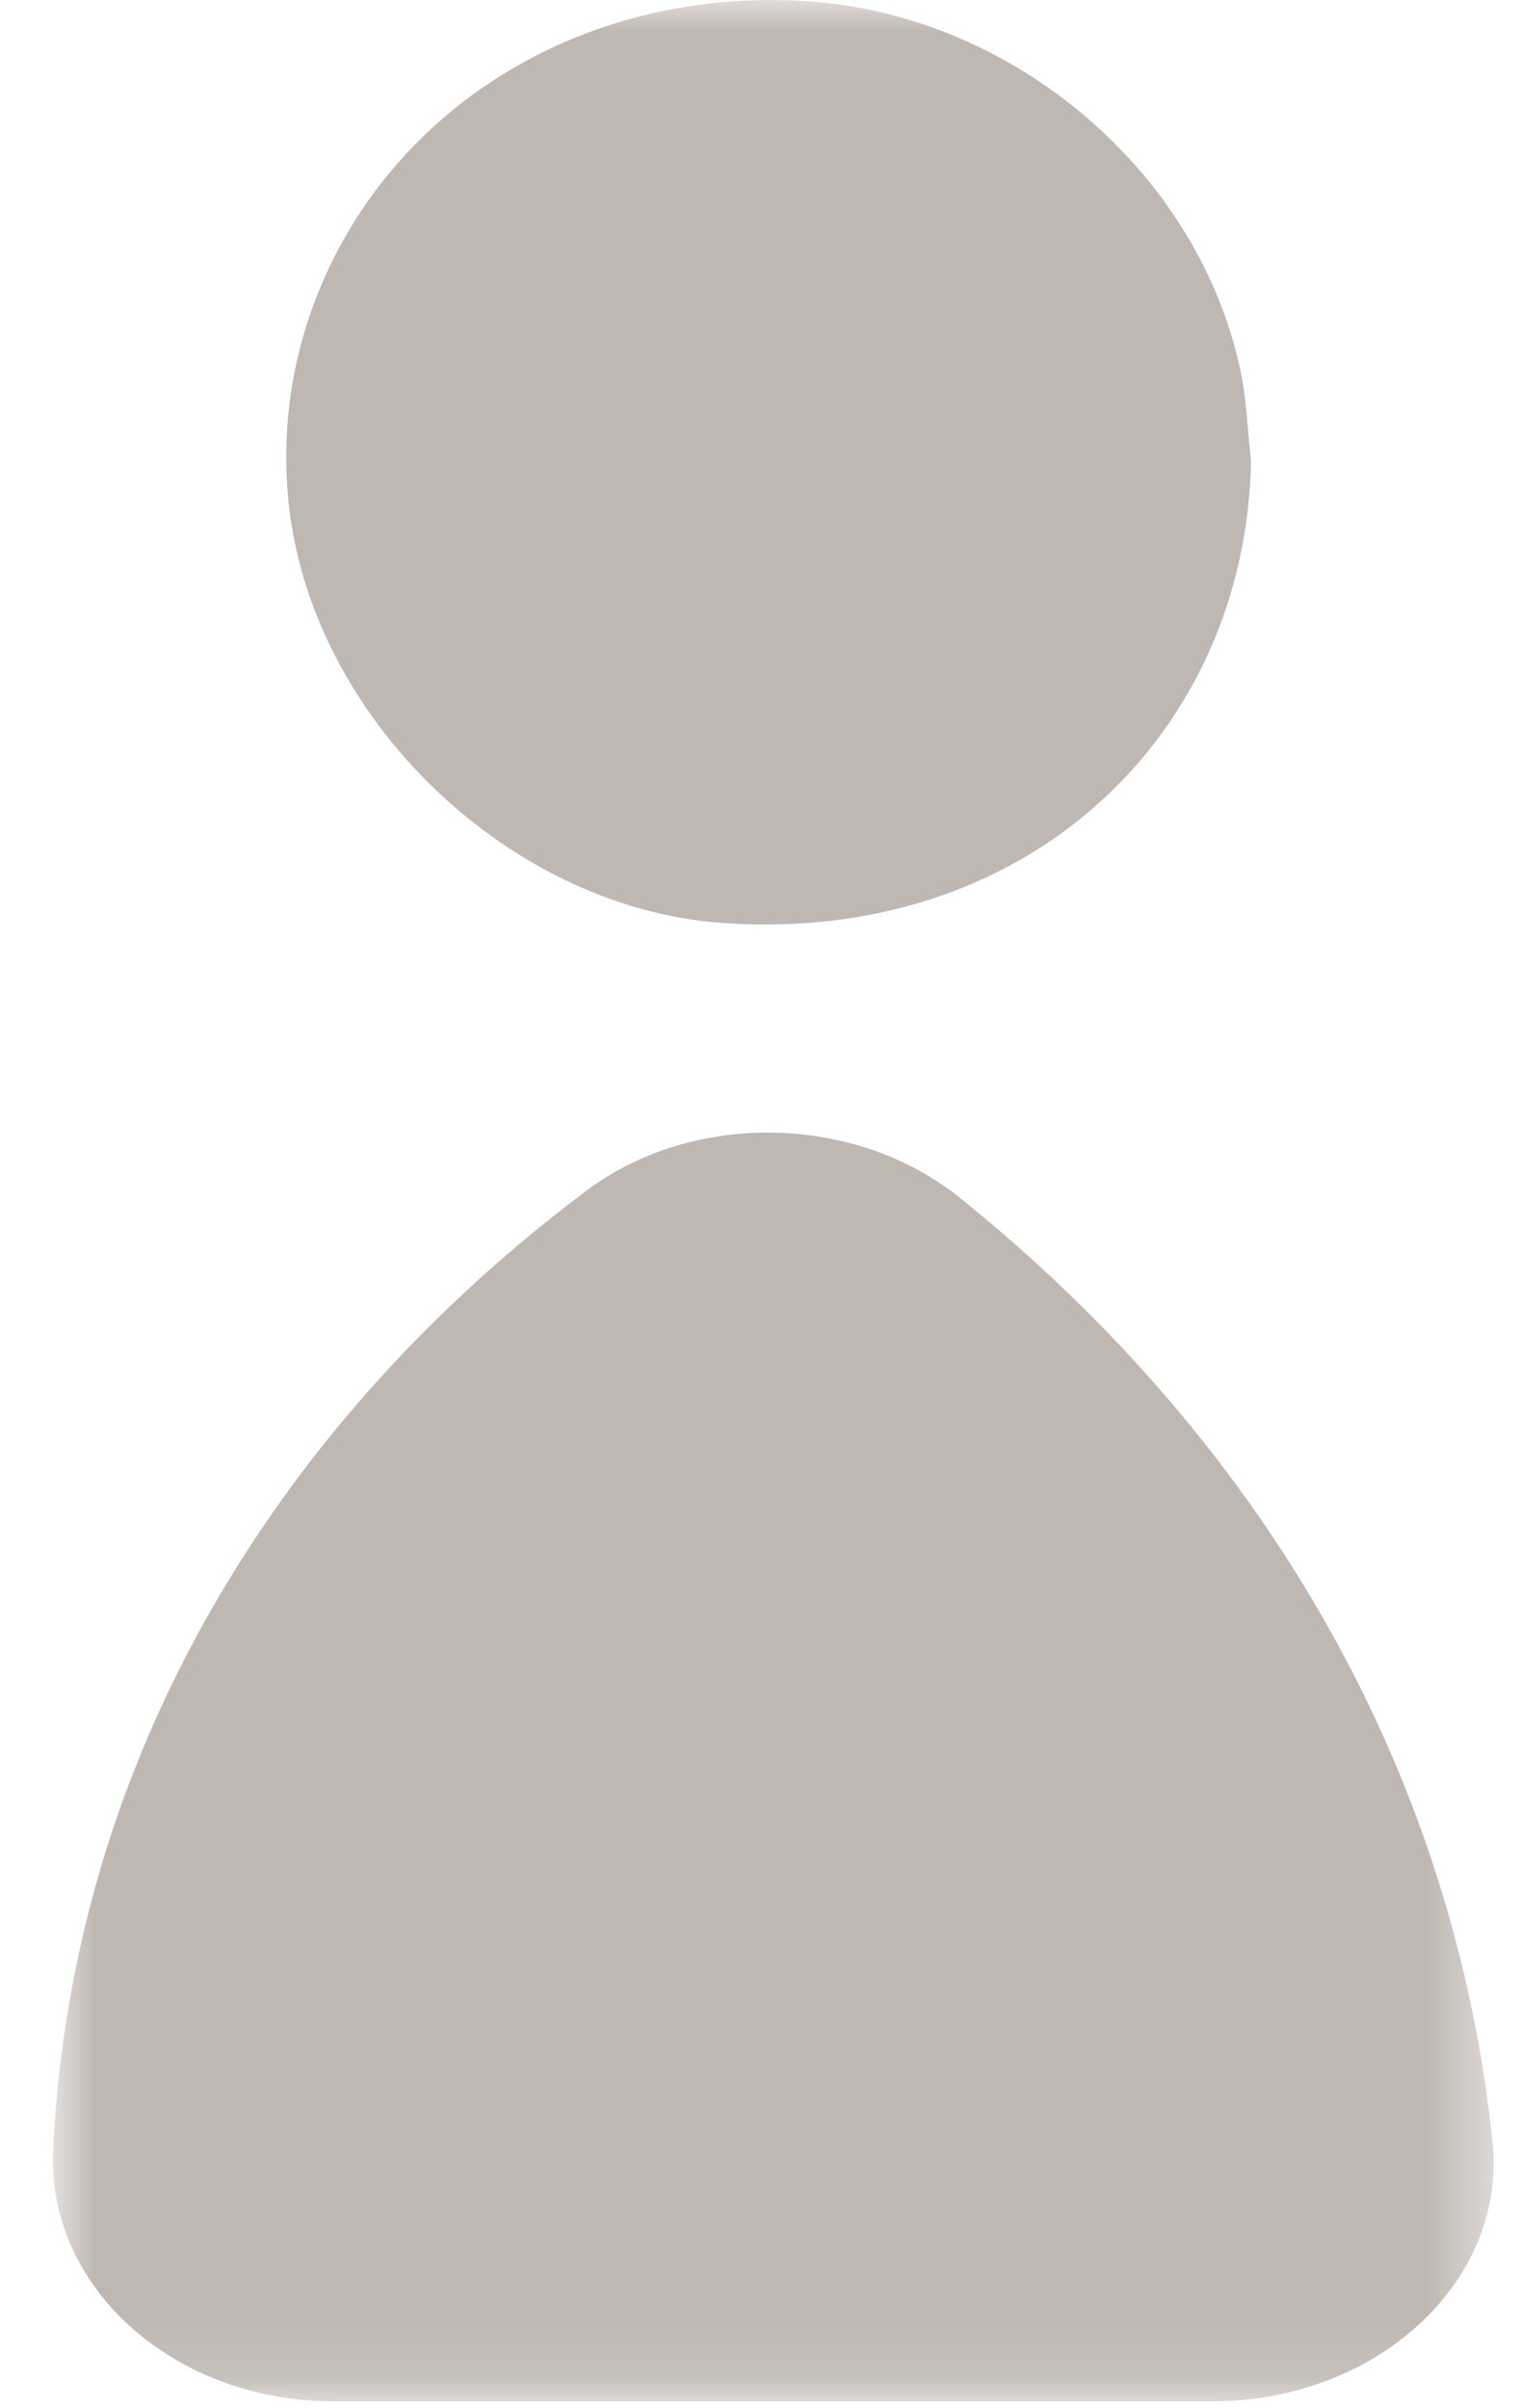 <svg width="24" height="38" viewBox="0 0 24 38" fill="none" xmlns="http://www.w3.org/2000/svg">
<g clip-path="url(#clip0_1_161)">
<mask id="mask0_1_161" style="mask-type:luminance" maskUnits="userSpaceOnUse" x="0" y="0" width="24" height="38">
<path d="M23.569 0H0.834V37.892H23.569V0Z" fill="white"/>
</mask>
<g mask="url(#mask0_1_161)">
<path d="M19.74 7.264C19.665 11.564 16.234 14.921 11.375 14.562C7.942 14.309 4.755 11.187 4.532 7.677C4.467 6.678 4.61 5.705 4.962 4.768C6.133 1.659 9.289 -0.243 12.813 0.026C16.034 0.269 18.908 2.732 19.571 5.836C19.672 6.304 19.685 6.788 19.74 7.264Z" fill="#BFB8B2"/>
<path d="M15.148 18.902C13.505 17.578 10.943 17.517 9.248 18.792C7.4 20.18 5.273 22.188 3.597 24.953C1.591 28.259 0.956 31.452 0.837 33.923C0.733 36.089 2.739 37.892 5.265 37.892H19.133C21.714 37.892 23.779 36.007 23.551 33.8C23.274 31.147 22.411 27.747 20.1 24.277C18.571 21.98 16.78 20.216 15.148 18.902Z" fill="#BFB8B2"/>
</g>
</g>
<defs>
<clipPath id="clip0_1_161">
<rect width="22.735" height="37.892" fill="white" transform="translate(0.834)"/>
</clipPath>
</defs>
</svg>
